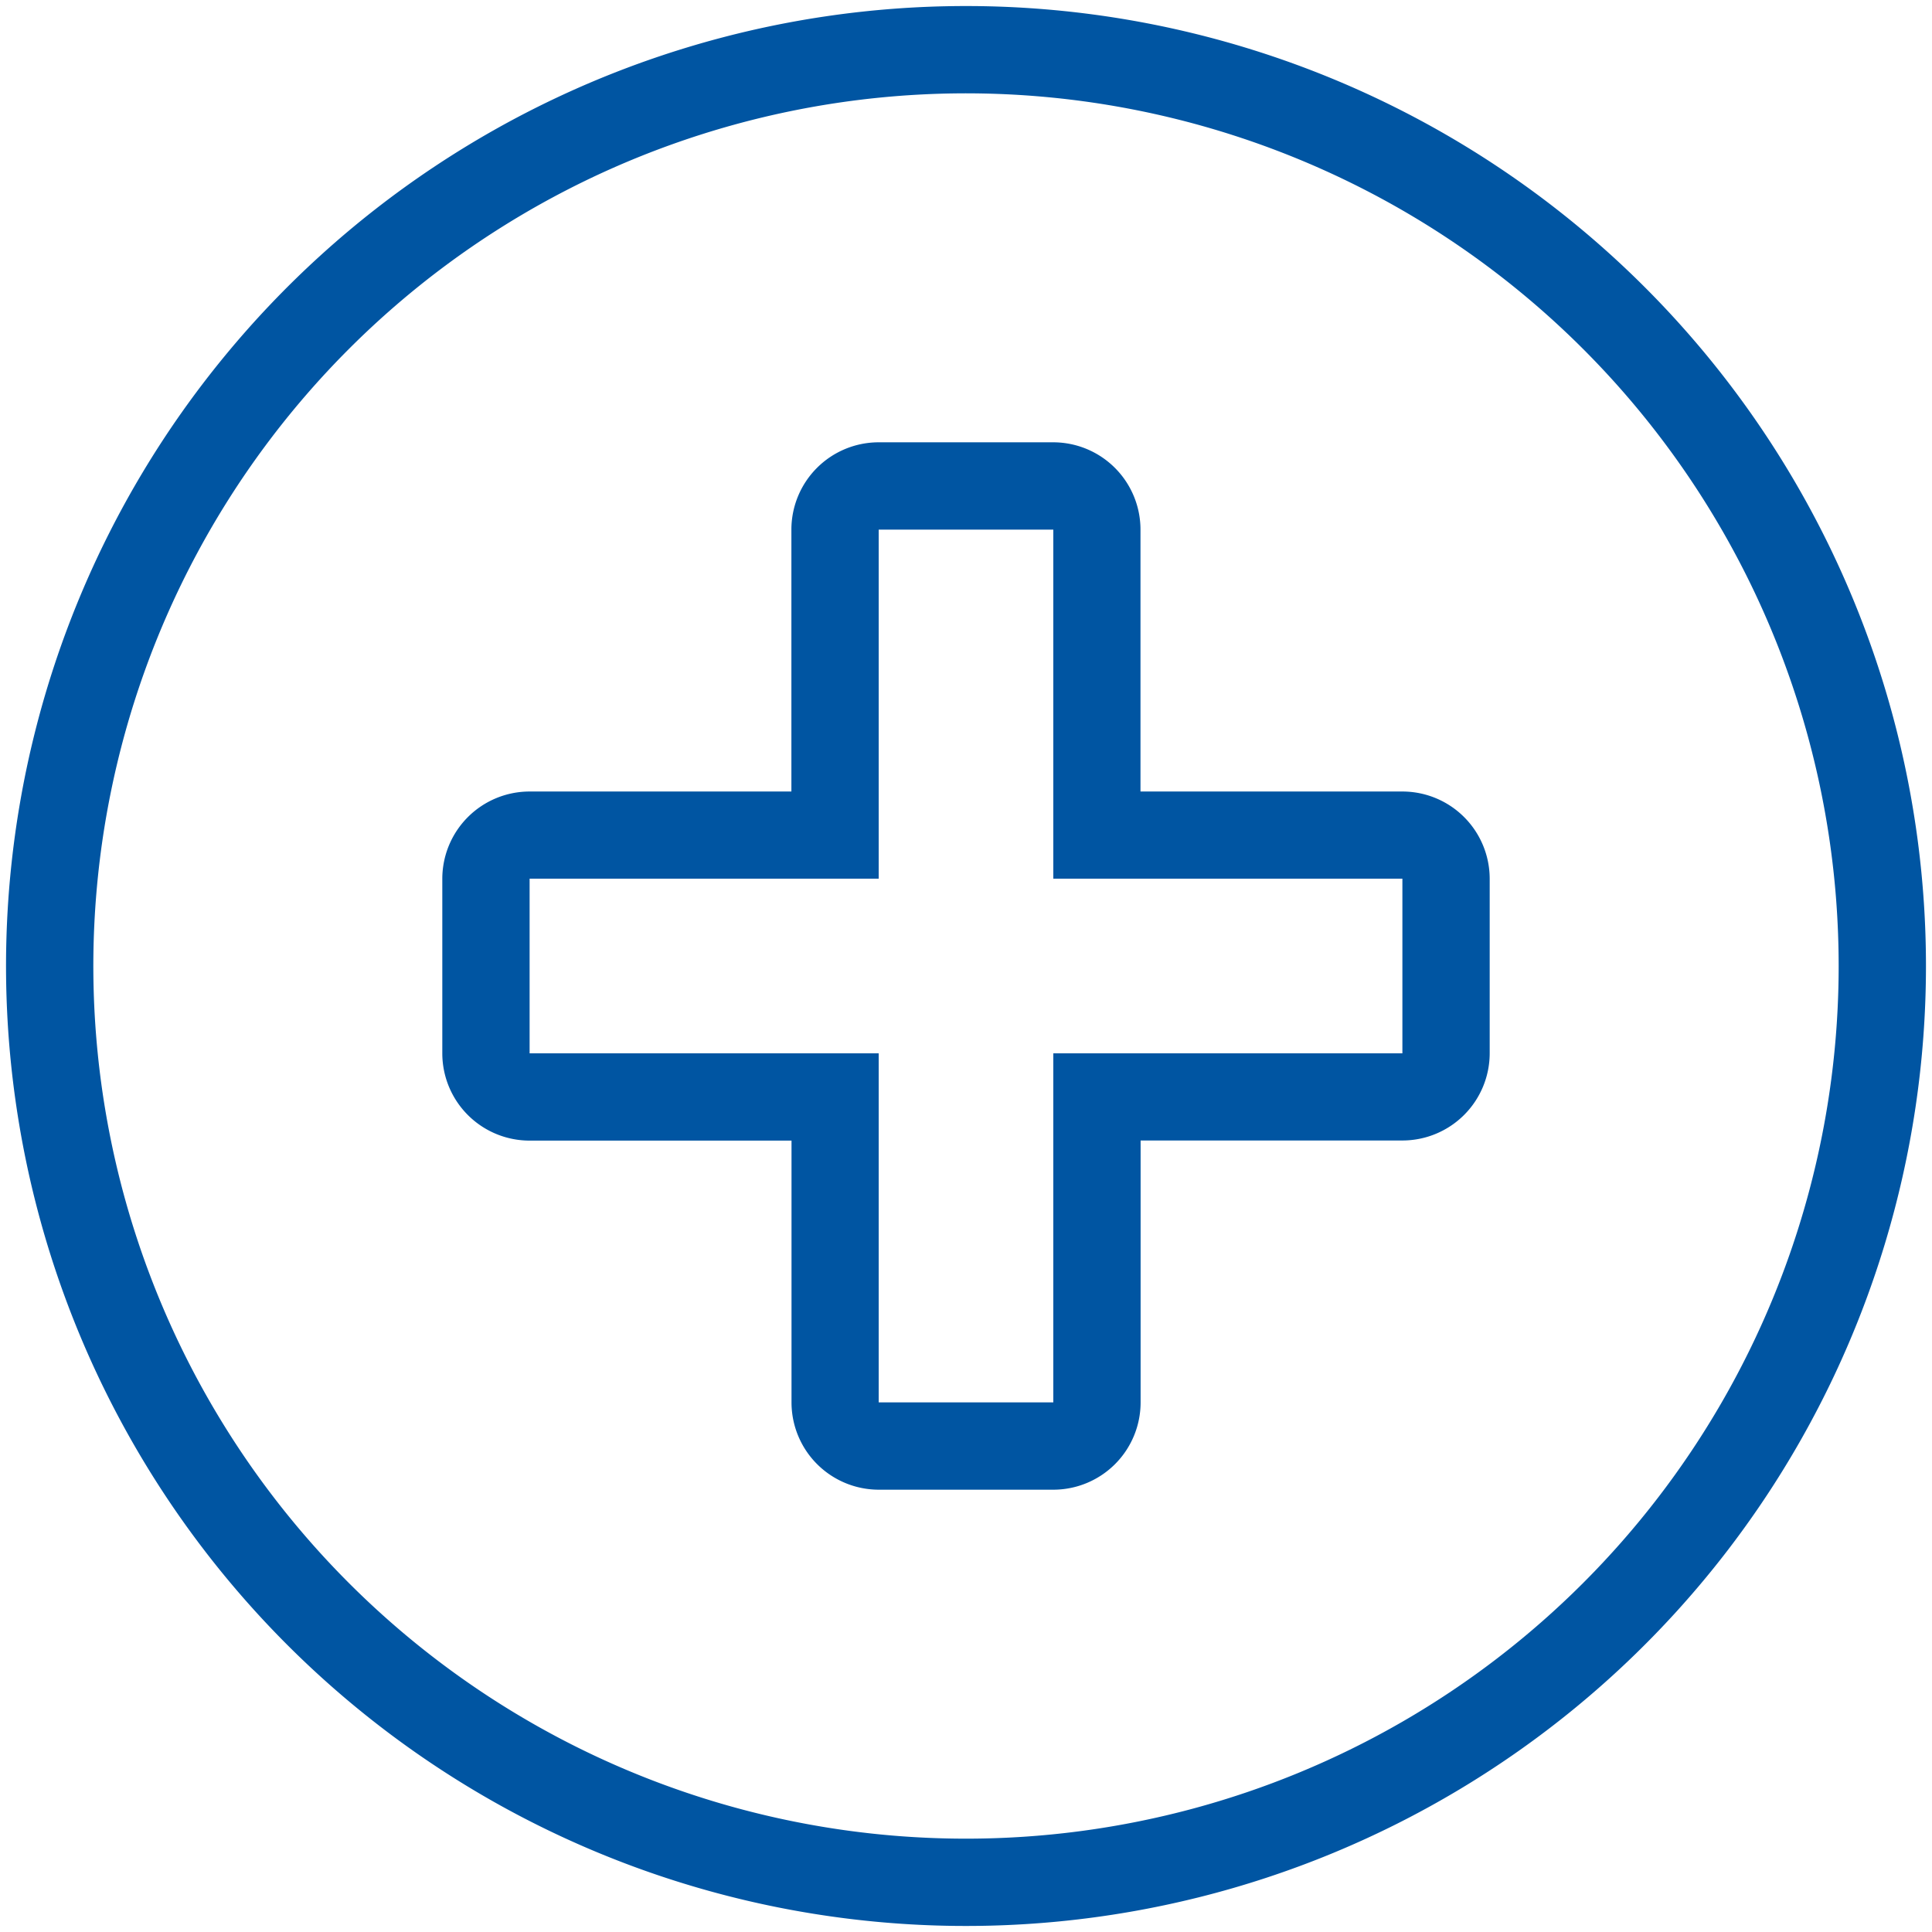 <?xml version="1.0" encoding="utf-8"?><svg xmlns="http://www.w3.org/2000/svg" width="160" height="160" viewBox="0 0 160 160"><path d="M116.14 65.55H94.45V43.86a7.23 7.23 0 0 0-7.23-7.23H72.77a7.23 7.23 0 0 0-7.23 7.23v21.69H43.86a7.23 7.23 0 0 0-7.23 7.23v14.45a7.23 7.23 0 0 0 7.23 7.23h21.69v21.68a7.23 7.23 0 0 0 7.23 7.23h14.45a7.23 7.23 0 0 0 7.23-7.23V94.45h21.68a7.23 7.23 0 0 0 7.23-7.23V72.77a7.23 7.23 0 0 0-7.23-7.22zm0 21.68H87.23v28.91H72.77V87.23H43.86V72.77h28.91V43.86h14.46v28.91h28.91zM80 .5A79.5 79.5 0 1 0 159.5 80 79.5 79.5 0 0 0 80 .5zm0 151.77A72.27 72.27 0 1 1 152.27 80 72.27 72.27 0 0 1 80 152.27z" fill="#0055a2" data-name="Health Circle"/></svg>
